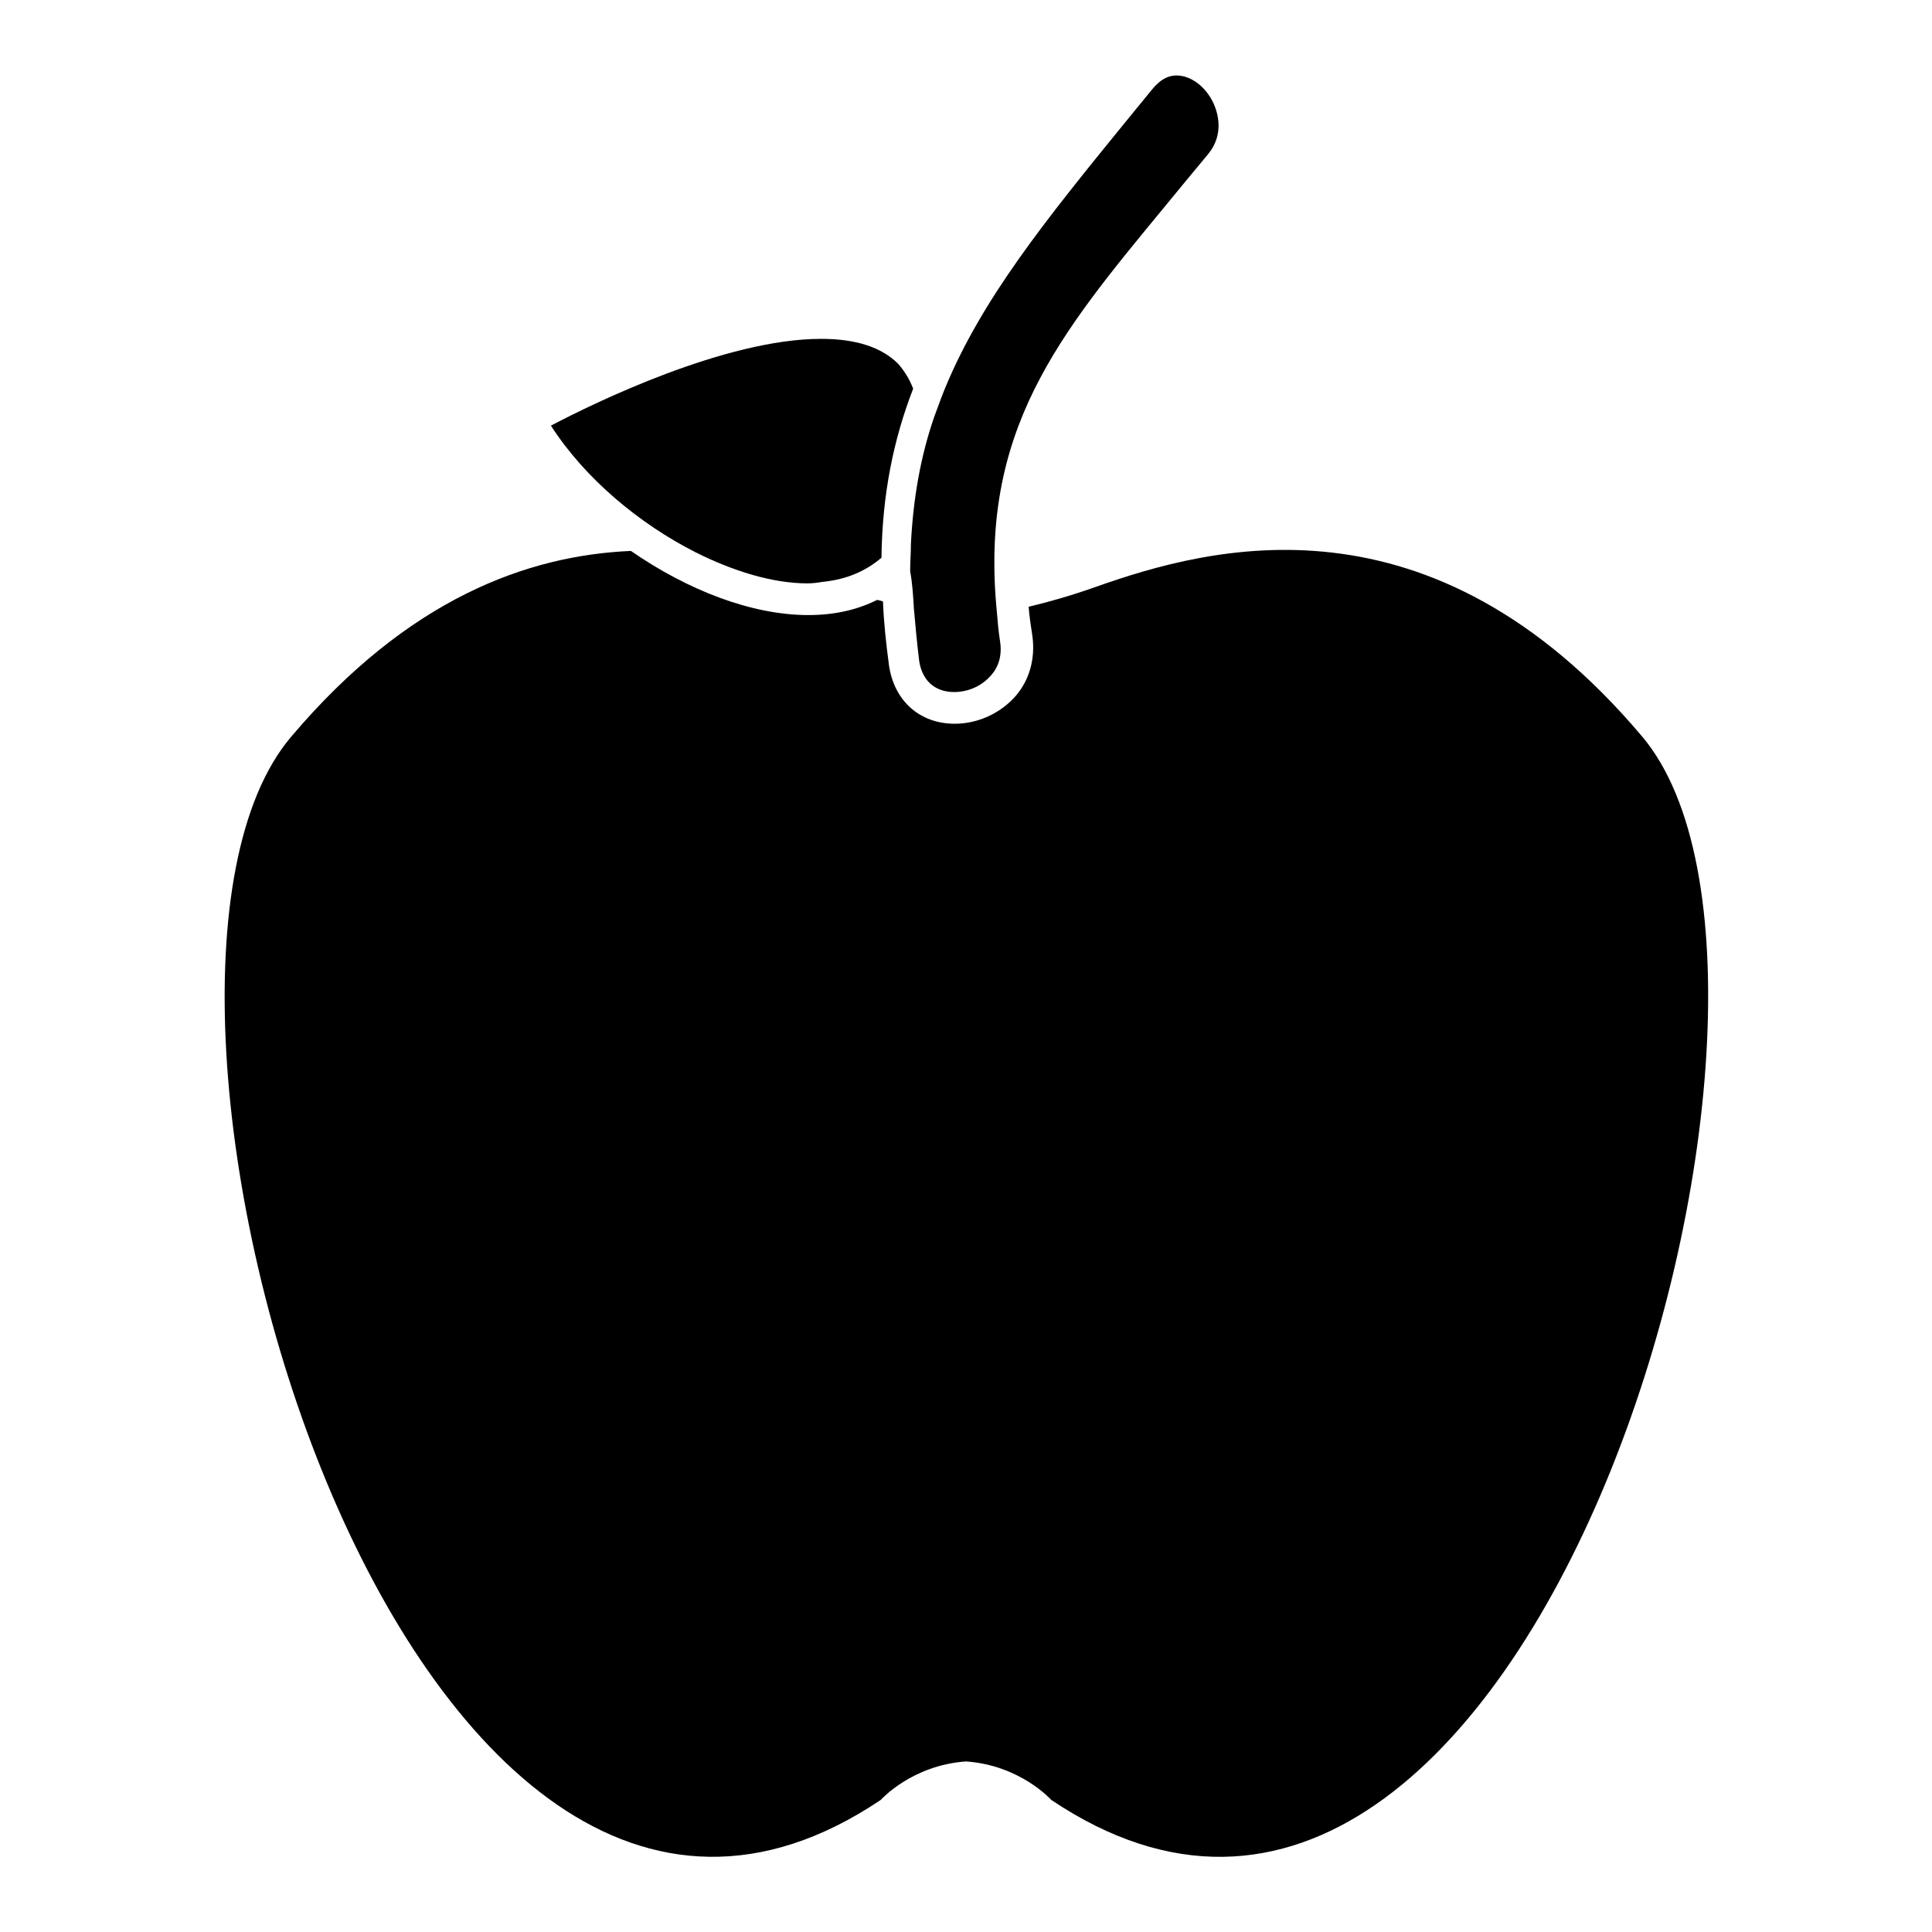 <?xml version="1.0" encoding="utf-8"?>
<!-- Svg Vector Icons : http://www.onlinewebfonts.com/icon -->
<!DOCTYPE svg PUBLIC "-//W3C//DTD SVG 1.1//EN" "http://www.w3.org/Graphics/SVG/1.1/DTD/svg11.dtd">
<svg version="1.1" xmlns="http://www.w3.org/2000/svg" xmlns:xlink="http://www.w3.org/1999/xlink" x="0px" y="0px" viewBox="0 0 256 256" enable-background="new 0 0 256 256" xml:space="preserve">
<g><g><g><g><path fill="#000000" d="M116.7,238.5c0,0,4.1-4.6,11.3-5.1c7.2,0.5,11.3,5.1,11.3,5.1c63.5,42.6,106.3-107.7,78.3-140.9c-28-33.2-57.3-25.2-72.5-19.8c-3.4,1.2-6.3,2-8.8,2.6c0.1,1.3,0.3,2.6,0.5,3.9c0.4,3-0.4,5.8-2.2,7.9c-2,2.3-5,3.7-8.1,3.7c-4.6,0-8-3-8.7-7.7c-0.4-3-0.7-5.8-0.8-8.5c-0.3-0.1-0.6-0.2-0.8-0.2c-2.6,1.3-5.6,2-9.1,2c-7.5,0-16-3.3-23.5-8.5c-13.7,0.6-29.5,6.3-45,24.6C10.4,130.7,53.3,281.1,116.7,238.5z"/><path fill="#000000" d="M92.2,73.2c5,2.5,10.2,4.1,14.8,4.1c0.7,0,1.4-0.1,2-0.2c3.1-0.3,5.7-1.4,7.8-3.2c0.1-8.4,1.6-15.7,4.2-22.4c-0.5-1.3-1.2-2.4-2-3.3c-2.2-2.2-5.6-3.3-10.2-3.3c-12.7,0-30.1,8.5-35.8,11.5C77.5,63.4,84.7,69.4,92.2,73.2z"/><path fill="#000000" d="M121.1,80.7c0.2,2.2,0.4,4.5,0.7,6.9c0.6,3.7,3.4,4.1,4.6,4.1c1.9,0,3.7-0.8,4.9-2.2c1.1-1.2,1.5-2.8,1.2-4.6c-0.2-1.3-0.3-2.5-0.4-3.7c-2.4-24.1,8.1-36.7,22.3-53.9c1.8-2.2,3.7-4.5,5.7-6.9c2.2-2.7,1.2-5.6,0.7-6.7c-1-2.2-3-3.7-4.9-3.7c-1.2,0-2.2,0.6-3.2,1.8l-3.6,4.4c-10.5,12.9-19,23.4-23.9,35.3c-0.5,1.2-0.9,2.4-1.4,3.7c-1.8,5.2-2.8,10.8-3.1,16.9c0,1.2-0.1,2.4-0.1,3.6C120.9,77.3,121,79,121.1,80.7z"/></g></g><g></g><g></g><g></g><g></g><g></g><g></g><g></g><g></g><g></g><g></g><g></g><g></g><g></g><g></g><g></g></g></g>
</svg>